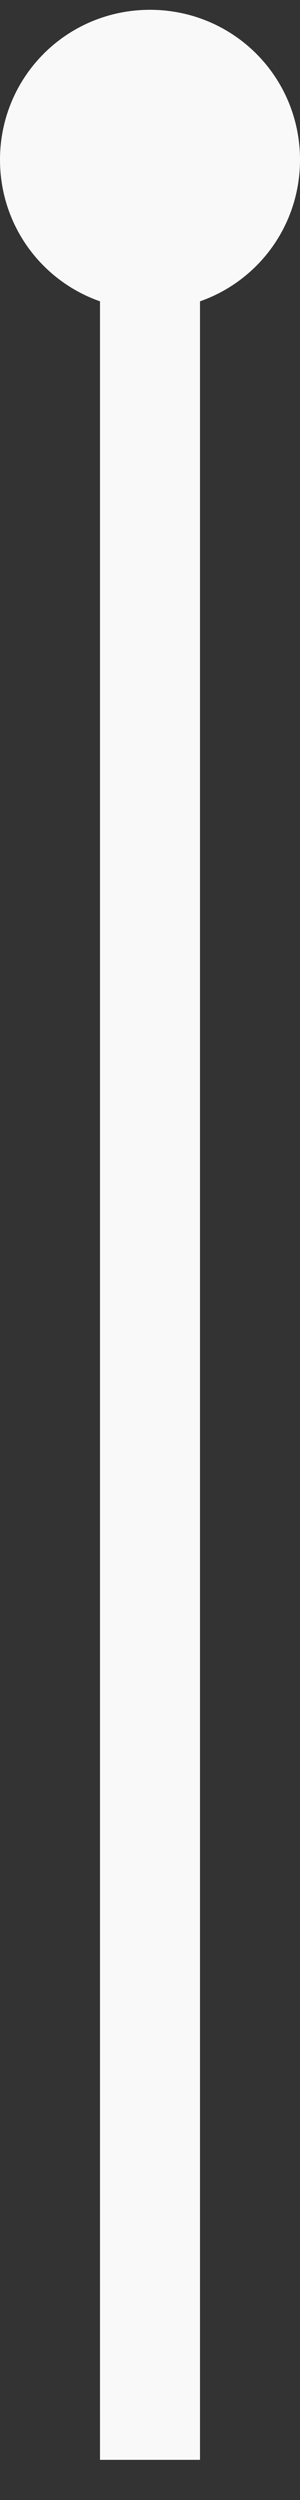 <svg width="6" height="50" viewBox="0 0 6 50" fill="none" xmlns="http://www.w3.org/2000/svg">
<rect x="0" y="0" width="6" height="50" fill="#333333" stroke="none"/>
<path d="M3 1.196C1.889 1.196 1 2.085 1 3.196C1 4.307 1.889 5.196 3 5.196C4.111 5.196 5 4.307 5 3.196C5 2.085 4.111 1.196 3 1.196Z" fill="#F9F9F9"/>
<path d="M3 3.196V49.196M1 3.196C1 2.085 1.889 1.196 3 1.196C4.111 1.196 5 2.085 5 3.196C5 4.307 4.111 5.196 3 5.196C1.889 5.196 1 4.307 1 3.196Z" stroke="#F9F9F9" stroke-width="2"/>
</svg>
